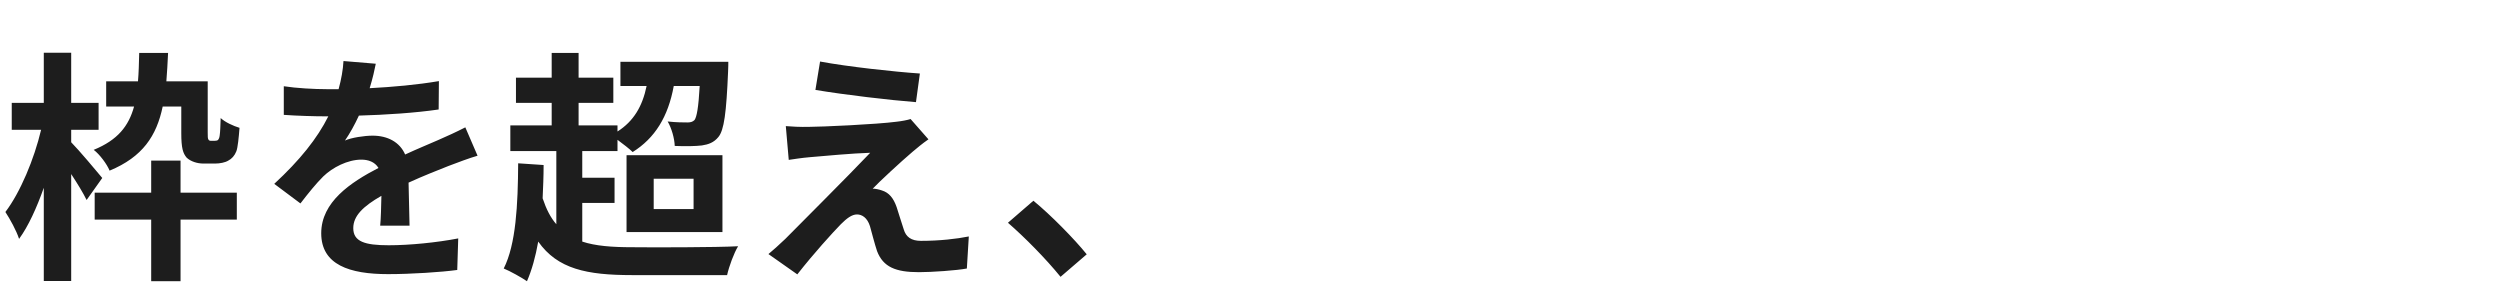 <svg width="327" height="40" viewBox="0 0 327 40" fill="none" xmlns="http://www.w3.org/2000/svg">
<path d="M23.712 13.936H21.28C20.48 17.776 18.656 20.528 14.336 22.32C13.984 21.456 13.024 20.176 12.256 19.6C15.392 18.32 16.832 16.496 17.536 13.936H13.888V10.64H18.048C18.144 9.52 18.176 8.272 18.208 6.928H21.984C21.92 8.24 21.856 9.488 21.76 10.64H27.168V17.296C27.168 17.84 27.168 18.128 27.264 18.256C27.328 18.384 27.456 18.416 27.584 18.416H28.096C28.256 18.416 28.416 18.384 28.512 18.32C28.576 18.224 28.704 18.064 28.736 17.712C28.8 17.296 28.832 16.464 28.864 15.44C29.44 15.984 30.496 16.464 31.328 16.72C31.232 17.968 31.104 19.312 30.912 19.792C30.688 20.368 30.304 20.784 29.856 21.008C29.44 21.264 28.736 21.392 28.16 21.392H26.592C25.824 21.392 24.96 21.136 24.416 20.624C23.936 20.048 23.712 19.408 23.712 17.392V13.936ZM13.376 23.28L11.328 26.16C10.912 25.296 10.112 23.984 9.312 22.768V36.752H5.728V24.56C4.8 27.184 3.712 29.584 2.496 31.248C2.144 30.16 1.312 28.656 0.704 27.728C2.656 25.168 4.48 20.784 5.376 16.976H1.536V13.456H5.728V6.896H9.312V13.456H12.896V16.976H9.312V18.608C10.24 19.536 12.8 22.576 13.376 23.28ZM23.616 21.008V25.2H30.976V28.72H23.616V36.784H19.776V28.72H12.384V25.2H19.776V21.008H23.616ZM49.152 8.336C48.992 9.136 48.768 10.192 48.352 11.536C51.392 11.376 54.592 11.088 57.408 10.608L57.376 14.32C54.336 14.768 50.4 15.024 46.944 15.12C46.4 16.304 45.76 17.456 45.12 18.384C45.952 18 47.68 17.744 48.736 17.744C50.688 17.744 52.288 18.576 52.992 20.208C54.656 19.44 56 18.896 57.312 18.32C58.56 17.776 59.68 17.264 60.864 16.656L62.464 20.368C61.44 20.656 59.744 21.296 58.656 21.712C57.216 22.288 55.392 22.992 53.44 23.888C53.472 25.68 53.536 28.048 53.568 29.52H49.728C49.824 28.56 49.856 27.024 49.888 25.616C47.488 26.992 46.208 28.24 46.208 29.84C46.208 31.6 47.712 32.08 50.848 32.08C53.568 32.08 57.12 31.728 59.936 31.184L59.808 35.312C57.696 35.6 53.76 35.856 50.752 35.856C45.728 35.856 42.016 34.64 42.016 30.512C42.016 26.416 45.856 23.856 49.504 21.968C49.024 21.168 48.16 20.88 47.264 20.88C45.472 20.88 43.488 21.904 42.272 23.088C41.312 24.048 40.384 25.2 39.296 26.608L35.872 24.048C39.232 20.944 41.504 18.096 42.944 15.216C42.784 15.216 42.656 15.216 42.528 15.216C41.216 15.216 38.88 15.152 37.12 15.024V11.28C38.752 11.536 41.12 11.664 42.752 11.664C43.232 11.664 43.776 11.664 44.288 11.664C44.64 10.384 44.864 9.136 44.928 7.984L49.152 8.336ZM76.16 26.544V31.6C77.888 32.176 80.064 32.336 82.688 32.336C85.12 32.368 93.664 32.368 96.544 32.208C96 33.104 95.36 34.832 95.104 35.984H82.688C76.736 35.984 72.928 35.184 70.4 31.6C70.048 33.584 69.568 35.312 68.928 36.784C68.288 36.336 66.688 35.44 65.888 35.12C67.488 31.952 67.744 26.8 67.776 21.36L71.104 21.584C71.104 23.056 71.04 24.528 70.976 25.936C71.456 27.376 72.032 28.496 72.768 29.328V19.76H66.752V16.4H72.16V13.456H67.488V10.16H72.16V6.928H75.68V10.16H80.224V13.456H75.68V16.4H80.768V17.2C82.88 15.856 84.032 13.904 84.576 11.248H81.152V8.08H95.264C95.264 8.08 95.264 8.944 95.232 9.392C95.008 14.704 94.72 17.04 93.952 17.936C93.376 18.64 92.672 18.896 91.808 19.024C91.008 19.12 89.696 19.152 88.256 19.088C88.224 18.096 87.84 16.752 87.328 15.888C88.448 16.016 89.44 16.016 89.92 16.016C90.304 16.016 90.592 15.952 90.848 15.696C91.136 15.28 91.36 14.096 91.52 11.248H88.128C87.392 15.28 85.664 18.064 82.752 19.888C82.336 19.472 81.504 18.832 80.768 18.288V19.76H76.16V23.248H80.384V26.544H76.16ZM85.504 23.376V27.344H90.72V23.376H85.504ZM81.952 30.352V20.304H94.496V30.352H81.952ZM107.264 8.048C110.848 8.72 116.992 9.392 120.32 9.616L119.808 13.36C116.448 13.104 110.464 12.4 106.656 11.76L107.264 8.048ZM121.44 18.224C120.608 18.8 119.936 19.376 119.36 19.856C117.888 21.104 114.912 23.856 114.144 24.688C114.432 24.656 115.008 24.784 115.36 24.912C116.288 25.2 116.864 25.904 117.28 27.088C117.568 27.952 117.92 29.168 118.208 30C118.496 30.992 119.2 31.504 120.448 31.504C122.912 31.504 125.12 31.248 126.72 30.928L126.464 35.12C125.152 35.376 121.856 35.6 120.192 35.6C117.152 35.6 115.52 34.928 114.72 32.848C114.4 31.888 114.016 30.384 113.792 29.584C113.44 28.464 112.736 28.048 112.096 28.048C111.424 28.048 110.752 28.56 109.984 29.328C108.896 30.448 106.496 33.072 104.288 35.888L100.512 33.232C101.088 32.752 101.856 32.08 102.72 31.248C104.352 29.584 110.912 23.056 113.824 19.984C111.584 20.048 107.744 20.4 105.92 20.56C104.8 20.656 103.84 20.816 103.168 20.912L102.784 16.496C103.52 16.56 104.672 16.624 105.856 16.592C107.36 16.592 114.624 16.272 117.28 15.92C117.888 15.856 118.752 15.696 119.104 15.568L121.44 18.224ZM138.72 36.208C136.768 33.808 134.048 31.056 131.84 29.136L135.168 26.256C137.44 28.112 140.544 31.28 142.144 33.264L138.72 36.208Z" fill="#1D1D1D"/>
</svg>
